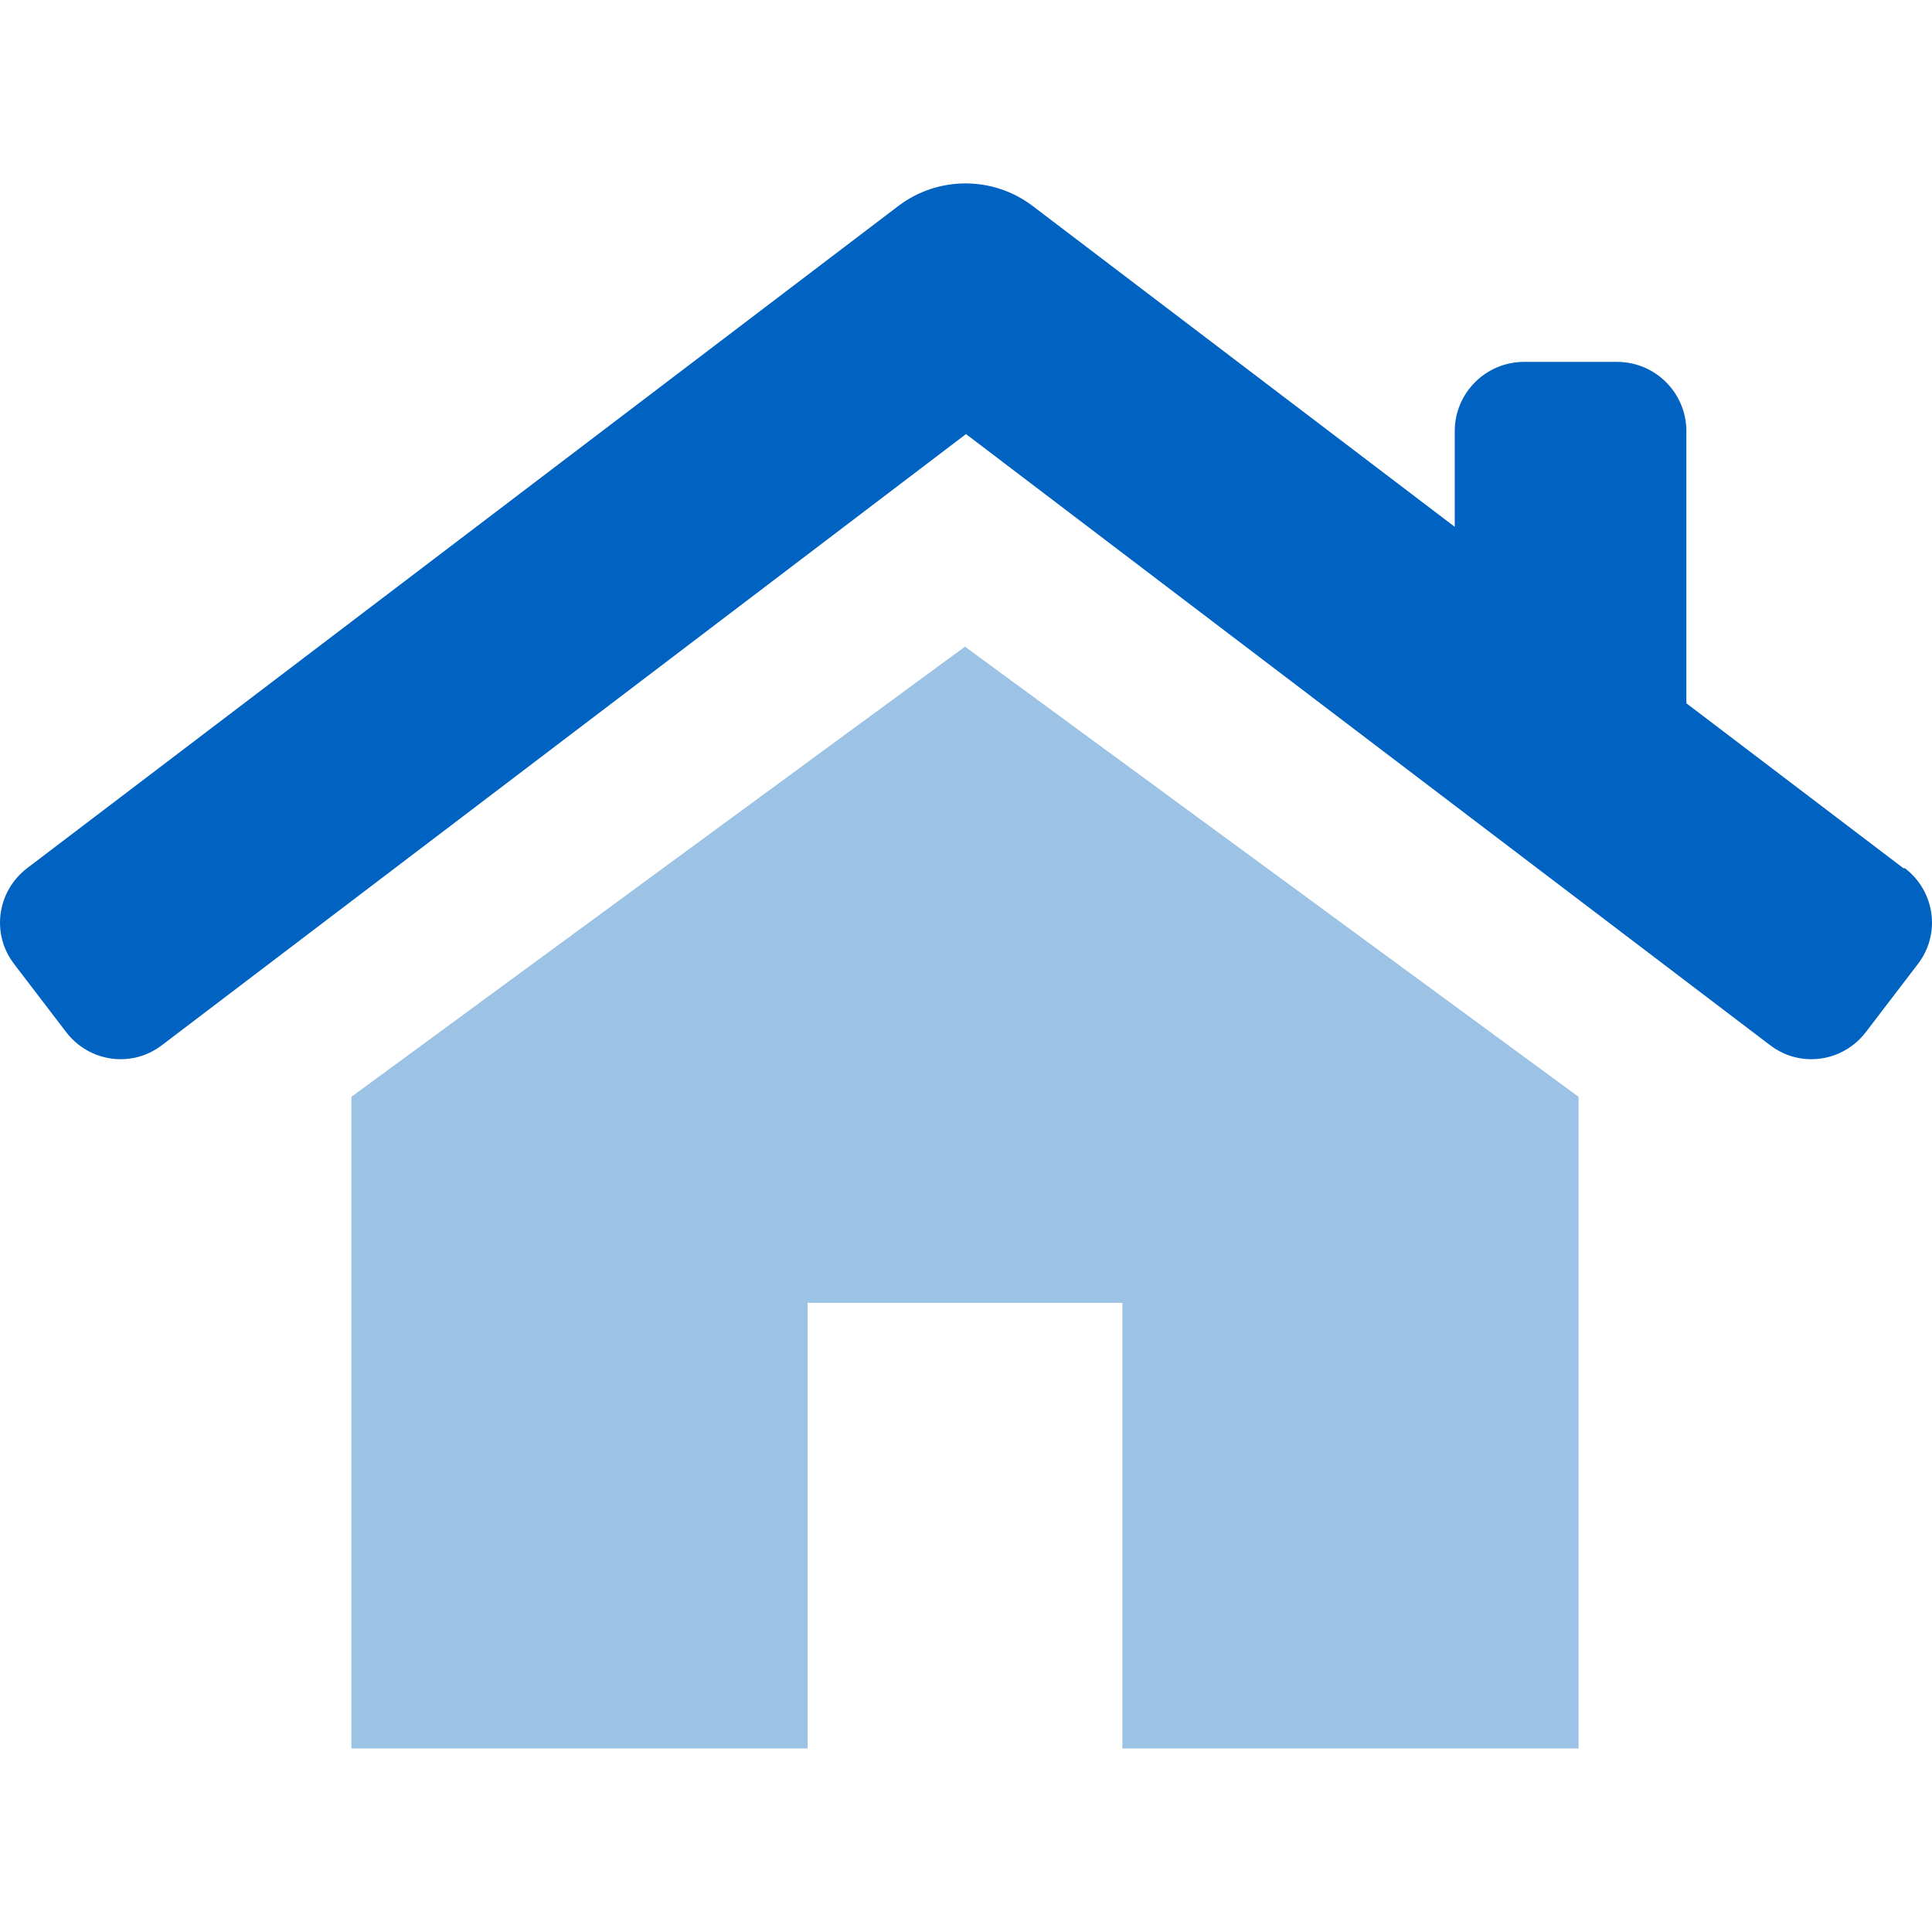 <?xml version="1.0" encoding="UTF-8"?>
<svg xmlns="http://www.w3.org/2000/svg" width="44" height="44" viewBox="0 0 44 44" fill="none">
  <path d="M43.349 19.773L38.406 16.017V9.818C38.406 8.95 37.698 8.242 36.83 8.242H34.707C33.839 8.242 33.131 8.95 33.131 9.818V11.998L23.518 4.691C22.616 4.006 21.361 4.006 20.459 4.691L0.617 19.773C-0.068 20.298 -0.205 21.268 0.32 21.953L1.507 23.506C2.032 24.191 3.003 24.328 3.688 23.803L22 9.886L40.312 23.803C40.997 24.328 41.968 24.191 42.493 23.506L43.68 21.953C44.205 21.268 44.068 20.298 43.383 19.773H43.349Z" fill="#0063C1"></path>
  <path d="M8.003 24.979V39.82H18.392V29.671H25.562V39.82H35.951V24.979L21.977 14.727L8.003 24.979Z" fill="#9CC3E5"></path>
</svg>